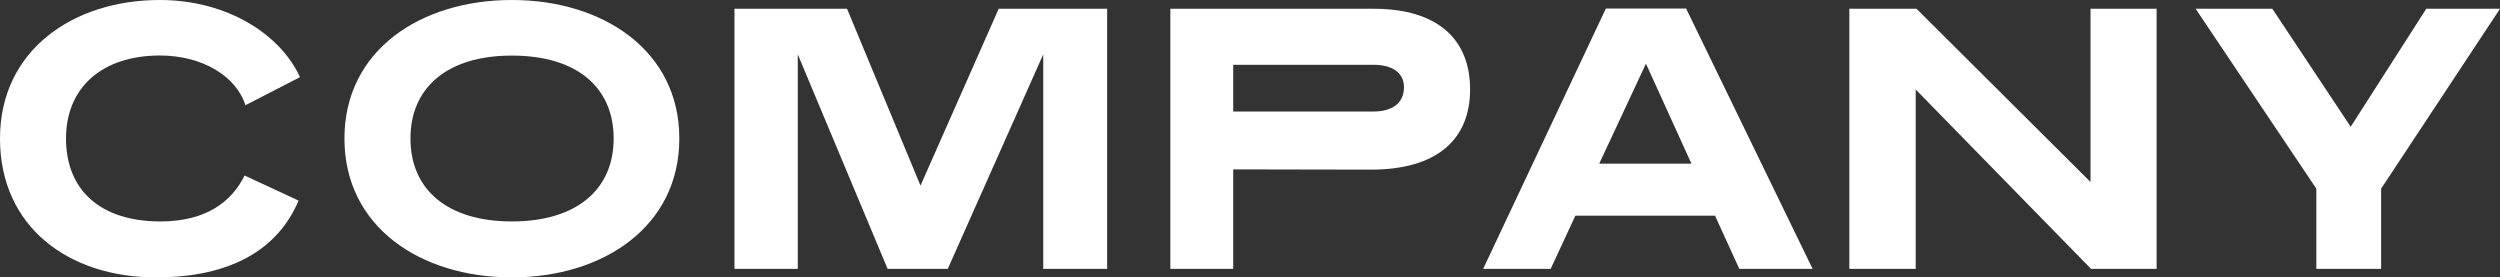 <svg xmlns="http://www.w3.org/2000/svg" viewBox="0 0 285.17 31.64"><rect x="0" y="0" width="285.17" height="31.64" fill="#333333" stroke="none"/><defs><style>.cls-1{fill:#fff;}</style></defs><g id="レイヤー_2" data-name="レイヤー 2"><g id="デザイン"><path class="cls-1" d="M28,12c-1.06-3.3-4.89-5.67-9.77-5.67C11.62,6.34,7.53,10,7.53,15.8s3.82,9.46,10.78,9.46c5.23,0,8.14-2.29,9.59-5.24l6.16,2.86c-2.37,5.59-7.74,8.76-16.28,8.76C7.83,31.64,0,25.88,0,15.8S8.36,0,18.22,0c7.7,0,13.77,3.92,16,8.8Z"/><path class="cls-1" d="M58.39,31.64c-10.43,0-19.1-5.76-19.1-15.84S48,0,58.39,0s19.1,5.76,19.1,15.8S68.82,31.64,58.39,31.64Zm0-25.3C51,6.34,46.82,10,46.82,15.8S51,25.26,58.39,25.26,70,21.61,70,15.8,65.83,6.34,58.39,6.34Z"/><path class="cls-1" d="M126.29,30.67H119V6.2L108.11,30.67h-6.86L91,6.2V30.67H83.78V1H96.62L105,21.17,113.92,1h12.37Z"/><path class="cls-1" d="M140.67,19.32V30.67H133.5V1h23.19c7.35,0,11,3.52,11,9.2s-3.74,9.15-11.31,9.15Zm0-11.93v5.33h16c2.11,0,3.48-.93,3.48-2.77,0-1.68-1.37-2.56-3.48-2.56Z"/><path class="cls-1" d="M206.76,30.67H198.4l-2.77-6.07H179.7l-2.82,6.07h-7.7l14-29.7h9.15Zm-24.34-12h10.52L187.75,7.26Z"/><path class="cls-1" d="M246,30.67h-7.48l-20-20.46V30.67h-7.57V1h7.66l19.85,19.76V1H246Z"/><path class="cls-1" d="M271.61,21.52v9.15h-7.39V21.52L250.45,1h8.75l8.94,13.46L276.76,1h8.41Z"/></g></g></svg>